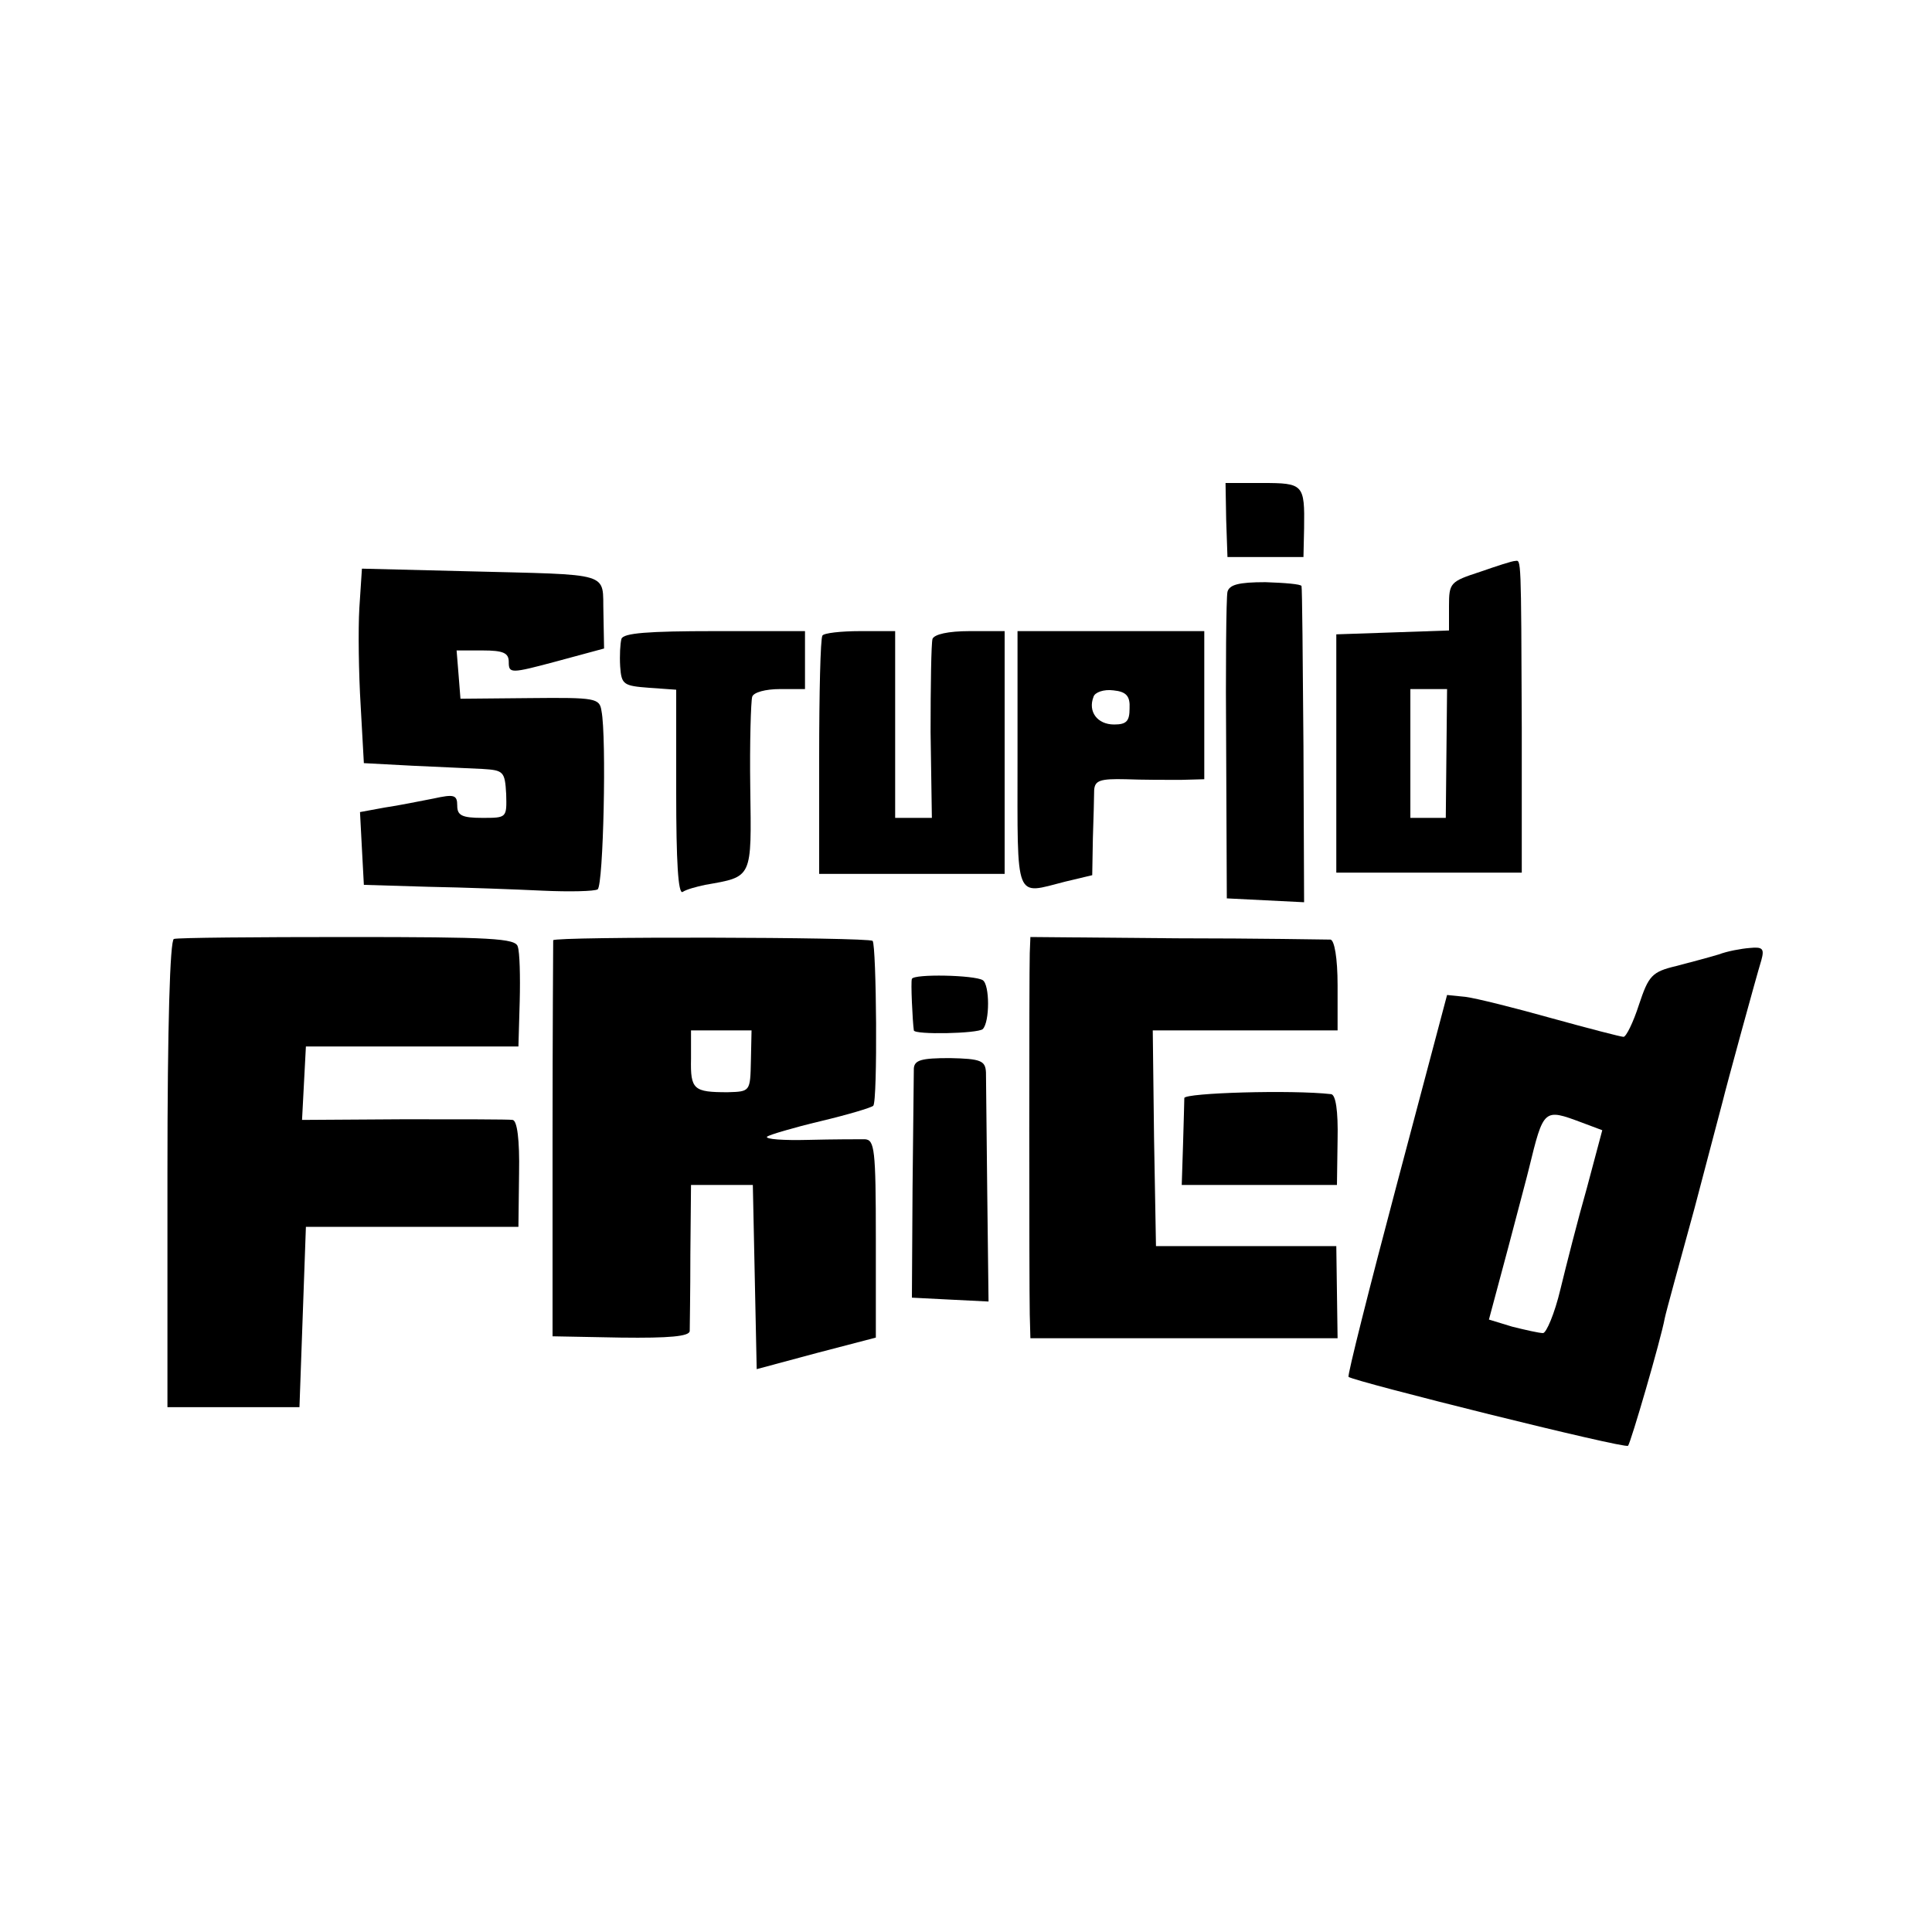 <?xml version="1.0" standalone="no"?>
<!DOCTYPE svg PUBLIC "-//W3C//DTD SVG 20010904//EN"
 "http://www.w3.org/TR/2001/REC-SVG-20010904/DTD/svg10.dtd">
<svg version="1.0" xmlns="http://www.w3.org/2000/svg"
 width="300pt" height="300pt" viewBox="0 0 300 300"
 preserveAspectRatio="xMidYMid meet">
<g transform="translate(0,300) scale(0.1,-0.1)"
fill="#000000" stroke="none">
<path d="M1904 2193 l2 -58 59 0 59 0 1 45 c1 68 -1 70 -65 70 l-57 0 1 -57z"/>
<path d="M2298 2112 c-46 -15 -48 -17 -48 -53 l0 -38 -87 -3 -88 -3 0 -185 0
-185 144 0 144 0 0 225 c-1 268 -1 260 -10 259 -5 0 -29 -8 -55 -17z m-52
-282 l-1 -100 -27 0 -28 0 0 100 0 100 29 0 28 0 -1 -100z"/>
<path d="M558 2056 c-2 -34 -1 -102 2 -151 l5 -90 75 -4 c41 -2 90 -4 109 -5
33 -2 35 -4 37 -39 1 -37 1 -37 -37 -37 -32 0 -39 4 -39 19 0 17 -5 18 -37 11
-21 -4 -55 -11 -76 -14 l-38 -7 3 -57 3 -56 100 -3 c55 -1 135 -4 177 -6 43
-2 81 -1 86 2 9 6 14 237 6 277 -3 20 -9 21 -111 20 l-108 -1 -3 38 -3 37 40
0 c33 0 41 -4 41 -18 0 -18 3 -18 74 1 l74 20 -1 55 c-2 65 18 59 -214 65
l-161 4 -4 -61z"/>
<path d="M1906 2081 c-2 -9 -3 -119 -2 -246 l1 -230 60 -3 60 -3 -1 243 c-1
134 -2 245 -3 248 -1 3 -26 5 -56 6 -42 0 -56 -4 -59 -15z"/>
<path d="M965 2008 c-2 -7 -3 -26 -2 -43 2 -28 5 -30 45 -33 l42 -3 0 -160 c0
-106 3 -158 10 -154 6 4 21 8 35 11 74 13 72 9 70 151 -1 70 1 134 3 141 2 7
21 12 43 12 l39 0 0 45 0 45 -140 0 c-104 0 -142 -3 -145 -12z"/>
<path d="M1277 2013 c-3 -5 -5 -89 -5 -189 l0 -181 144 0 144 0 0 189 0 188
-54 0 c-34 0 -55 -5 -58 -12 -2 -7 -3 -73 -3 -145 l2 -133 -29 0 -28 0 0 145
0 145 -54 0 c-30 0 -57 -3 -59 -7z"/>
<path d="M1580 1820 c0 -223 -5 -209 74 -189 l42 10 1 57 c1 31 2 65 2 75 1
15 9 18 49 17 26 -1 64 -1 85 -1 l37 1 0 115 0 115 -145 0 -145 0 0 -200z
m174 80 c0 -20 -5 -25 -24 -25 -26 0 -41 20 -32 43 2 7 16 12 31 10 20 -2 26
-9 25 -28z"/>
<path d="M270 1542 c-6 -2 -10 -133 -10 -365 l0 -362 103 0 102 0 5 140 5 140
165 0 165 0 1 83 c1 53 -3 82 -10 83 -6 1 -82 1 -169 1 l-158 -1 3 57 3 57
165 0 165 0 2 70 c1 39 0 77 -3 85 -3 13 -41 15 -264 15 -143 0 -264 -1 -270
-3z"/>
<path d="M859 1540 c0 -3 -1 -142 -1 -310 l0 -305 106 -2 c76 -1 106 2 107 10
0 7 1 60 1 120 l1 107 48 0 48 0 3 -143 3 -143 93 25 92 24 0 154 c0 139 -2
153 -17 154 -10 0 -49 0 -88 -1 -38 -1 -67 1 -64 5 4 3 41 14 83 24 42 10 79
21 82 24 7 7 5 249 -1 256 -7 6 -495 7 -496 1z m307 -187 c-1 -48 -1 -48 -36
-49 -53 0 -58 4 -57 52 l0 44 47 0 47 0 -1 -47z"/>
<path d="M1599 1520 c-1 -31 -1 -511 0 -561 l1 -37 238 0 239 0 -1 71 -1 72
-140 0 -140 0 -3 168 -2 167 143 0 144 0 0 70 c0 43 -5 70 -11 71 -6 0 -113 2
-238 2 l-228 2 -1 -25z"/>
<path d="M2669 1518 c-13 -4 -43 -12 -66 -18 -38 -9 -43 -15 -58 -60 -9 -28
-20 -50 -24 -50 -4 0 -54 13 -112 29 -57 16 -117 31 -133 33 l-29 3 -78 -294
c-43 -162 -77 -297 -75 -299 8 -7 429 -112 434 -107 4 4 51 165 57 198 2 10
23 86 46 170 22 84 42 159 44 167 5 21 52 193 60 219 5 18 2 21 -18 19 -13 -1
-35 -5 -48 -10z m-213 -261 l32 -12 -24 -90 c-14 -49 -32 -120 -41 -157 -9
-38 -22 -68 -27 -68 -6 0 -28 5 -48 10 l-36 11 30 112 c16 61 31 117 32 122
23 94 23 94 82 72z"/>
<path d="M1416 1480 c-2 -4 1 -66 3 -80 1 -7 99 -5 107 2 11 11 11 69 0 76
-13 8 -107 10 -110 2z"/>
<path d="M1419 1341 c0 -9 -1 -92 -2 -186 l-1 -170 59 -3 60 -3 -2 168 c-1 92
-2 177 -2 188 -1 18 -8 21 -56 22 -44 0 -55 -3 -56 -16z"/>
<path d="M1839 1295 c0 -5 -1 -38 -2 -73 l-2 -62 121 0 120 0 1 70 c1 46 -3
70 -10 71 -61 7 -227 2 -228 -6z"/>
</g>
</svg>
